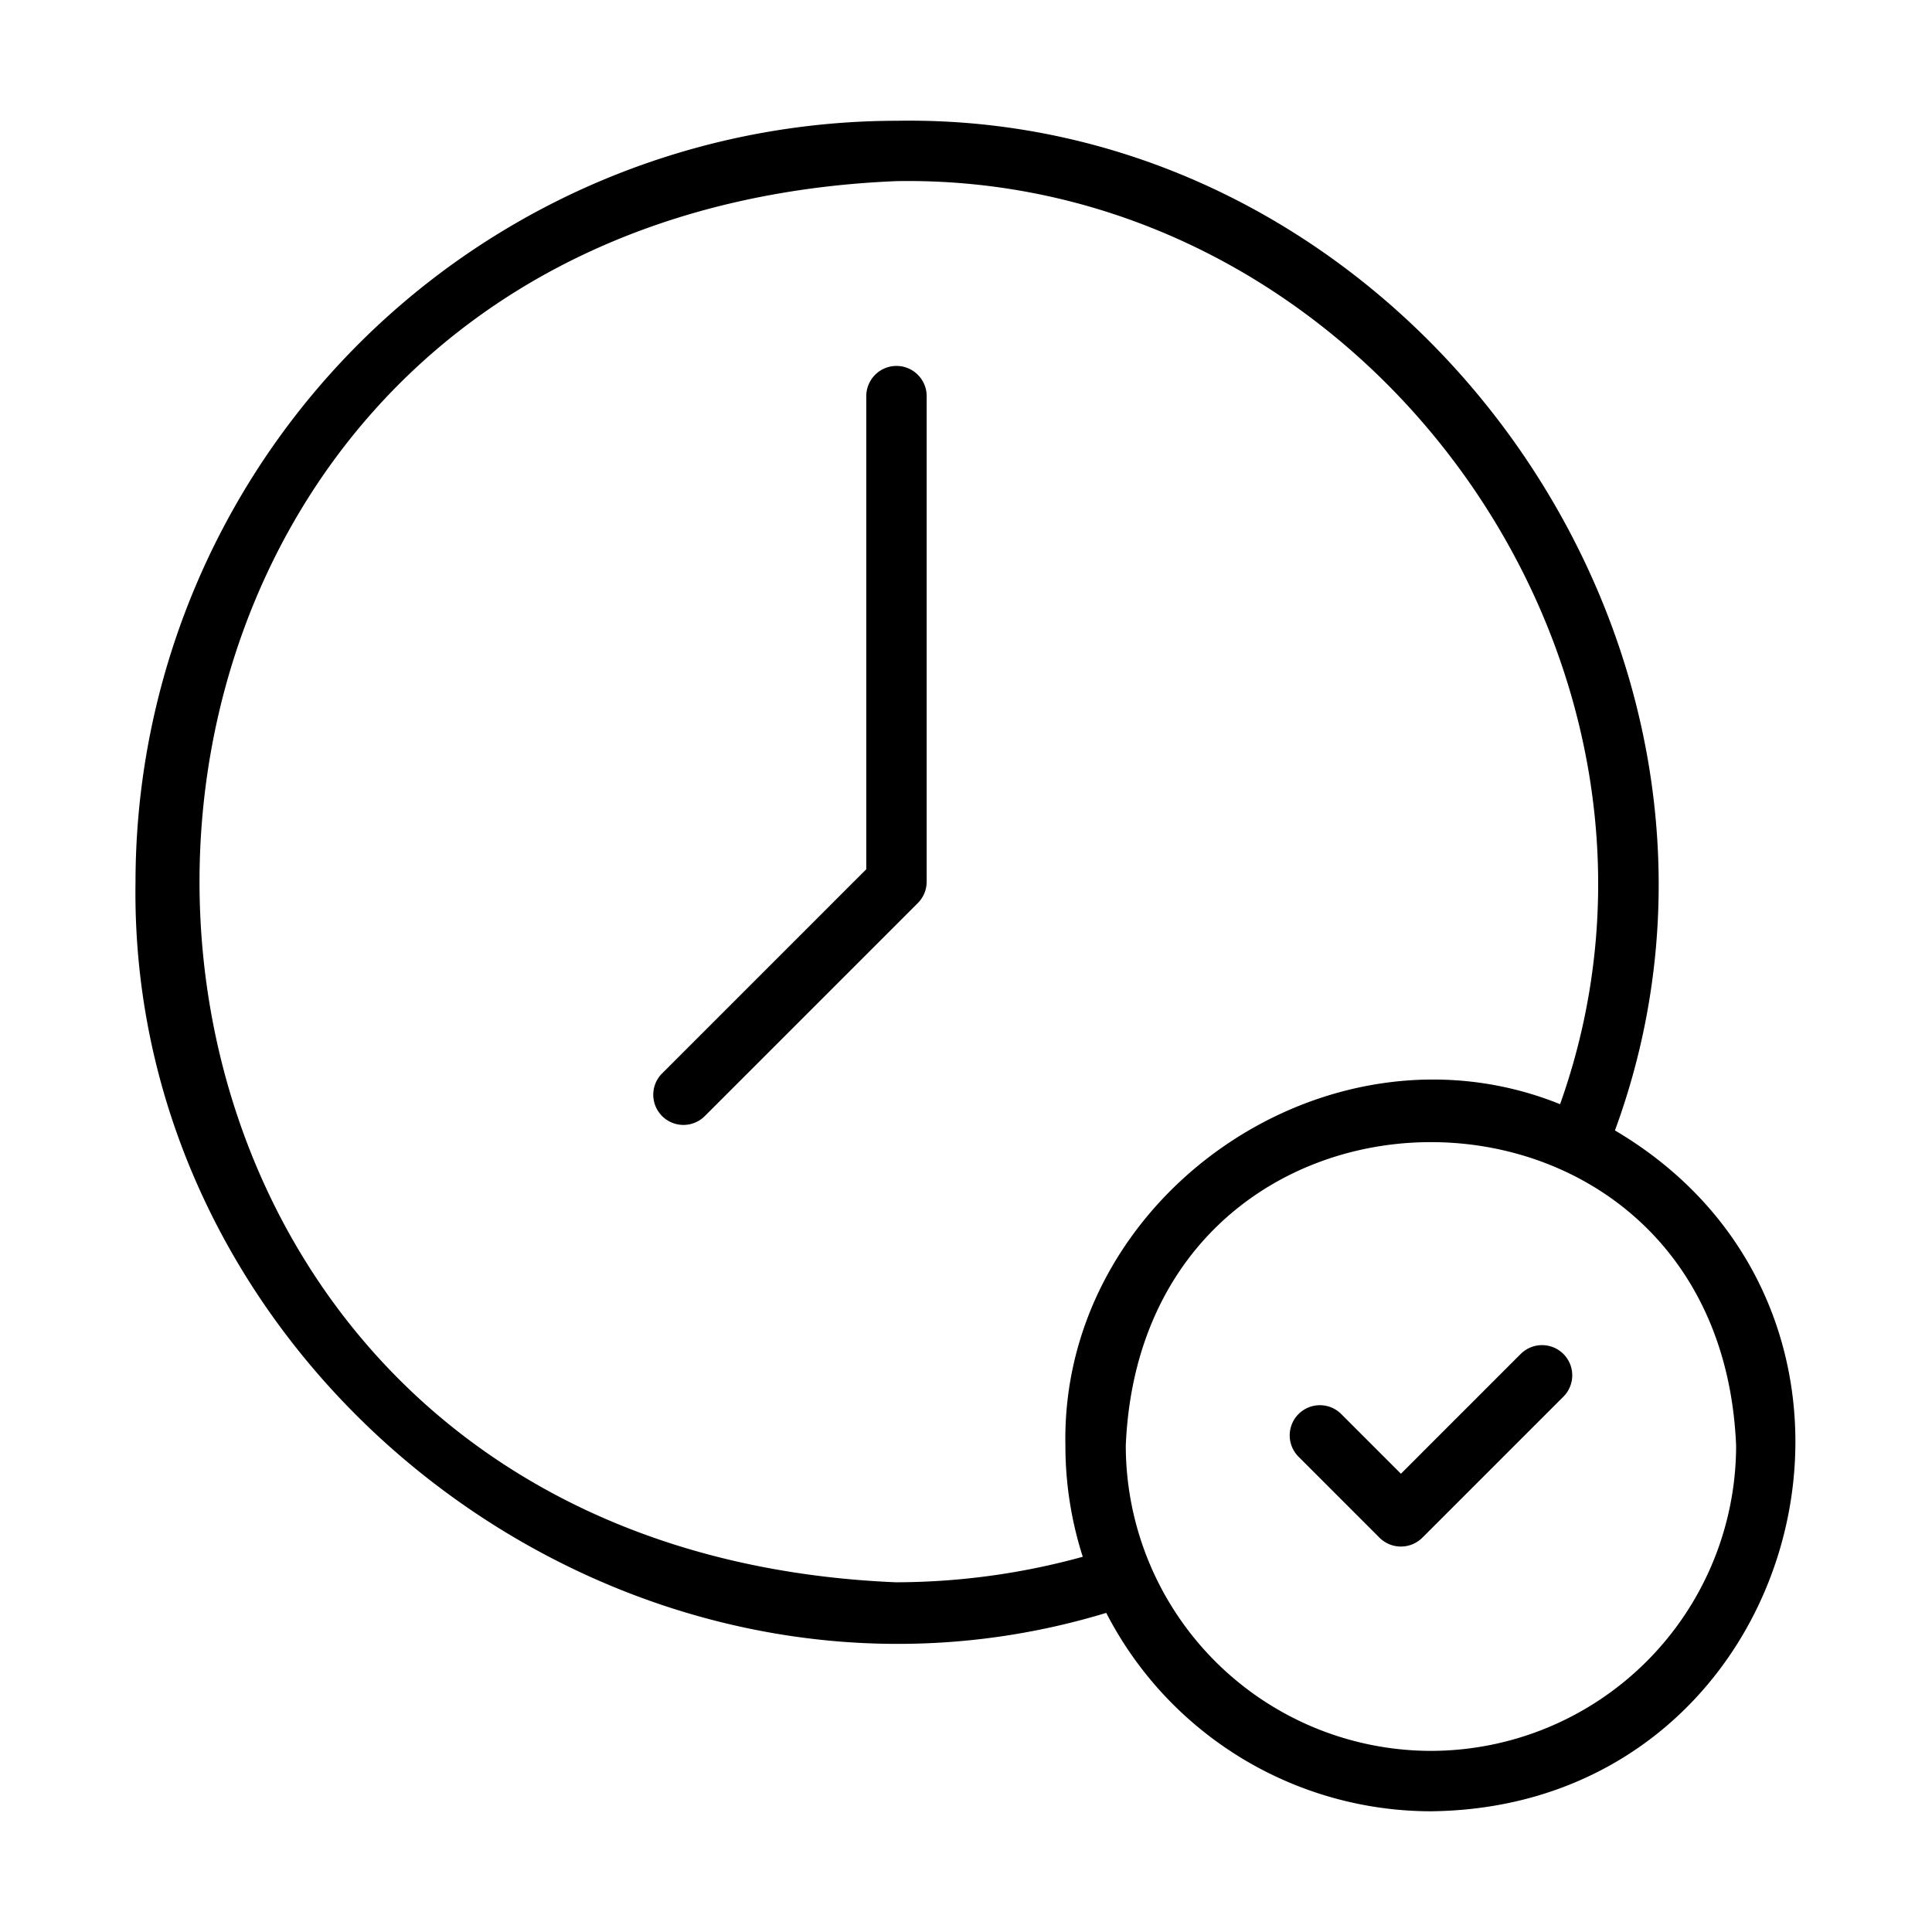 <svg id="Line" viewBox="0 0 64 64" xmlns="http://www.w3.org/2000/svg"><path d="m53.498 37.446c5.85-15.929-6.813-33.745-23.801-33.445a25.236 25.236 0 0 0 -25.208 25.208c-.248 16.466 16.418 28.996 32.157 24.22a12.113 12.113 0 0 0 10.756 6.572c12.393-.134 16.63-16.332 6.095-22.554zm-23.801 14.97c-30.784-1.272-30.783-45.144 0-46.416 15.548-.266 27.196 15.941 21.983 30.578-7.664-3.095-16.554 3.022-16.387 11.313a12.051 12.051 0 0 0 .575 3.679 23.354 23.354 0 0 1 -6.171.845zm17.705 5.584a10.121 10.121 0 0 1 -10.109-10.109c.555-13.41 19.665-13.407 20.218 0a10.12 10.12 0 0 1 -10.108 10.109z"/><path d="m29.697 12.122a1.0 1 0 0 0 -1 1v15.672l-6.776 6.776a1 1 0 0 0 1.414 1.414l7.069-7.069a1 1 0 0 0 .293-.707v-16.086a1.0 1 0 0 0 -1-1z"/><path d="m50.387 44.84-3.98 3.98-1.989-1.99a1 1 0 0 0 -1.414 1.414l2.696 2.697a1.006 1.006 0 0 0 1.414 0l4.688-4.687a1 1 0 0 0 -1.414-1.414z"/></svg>